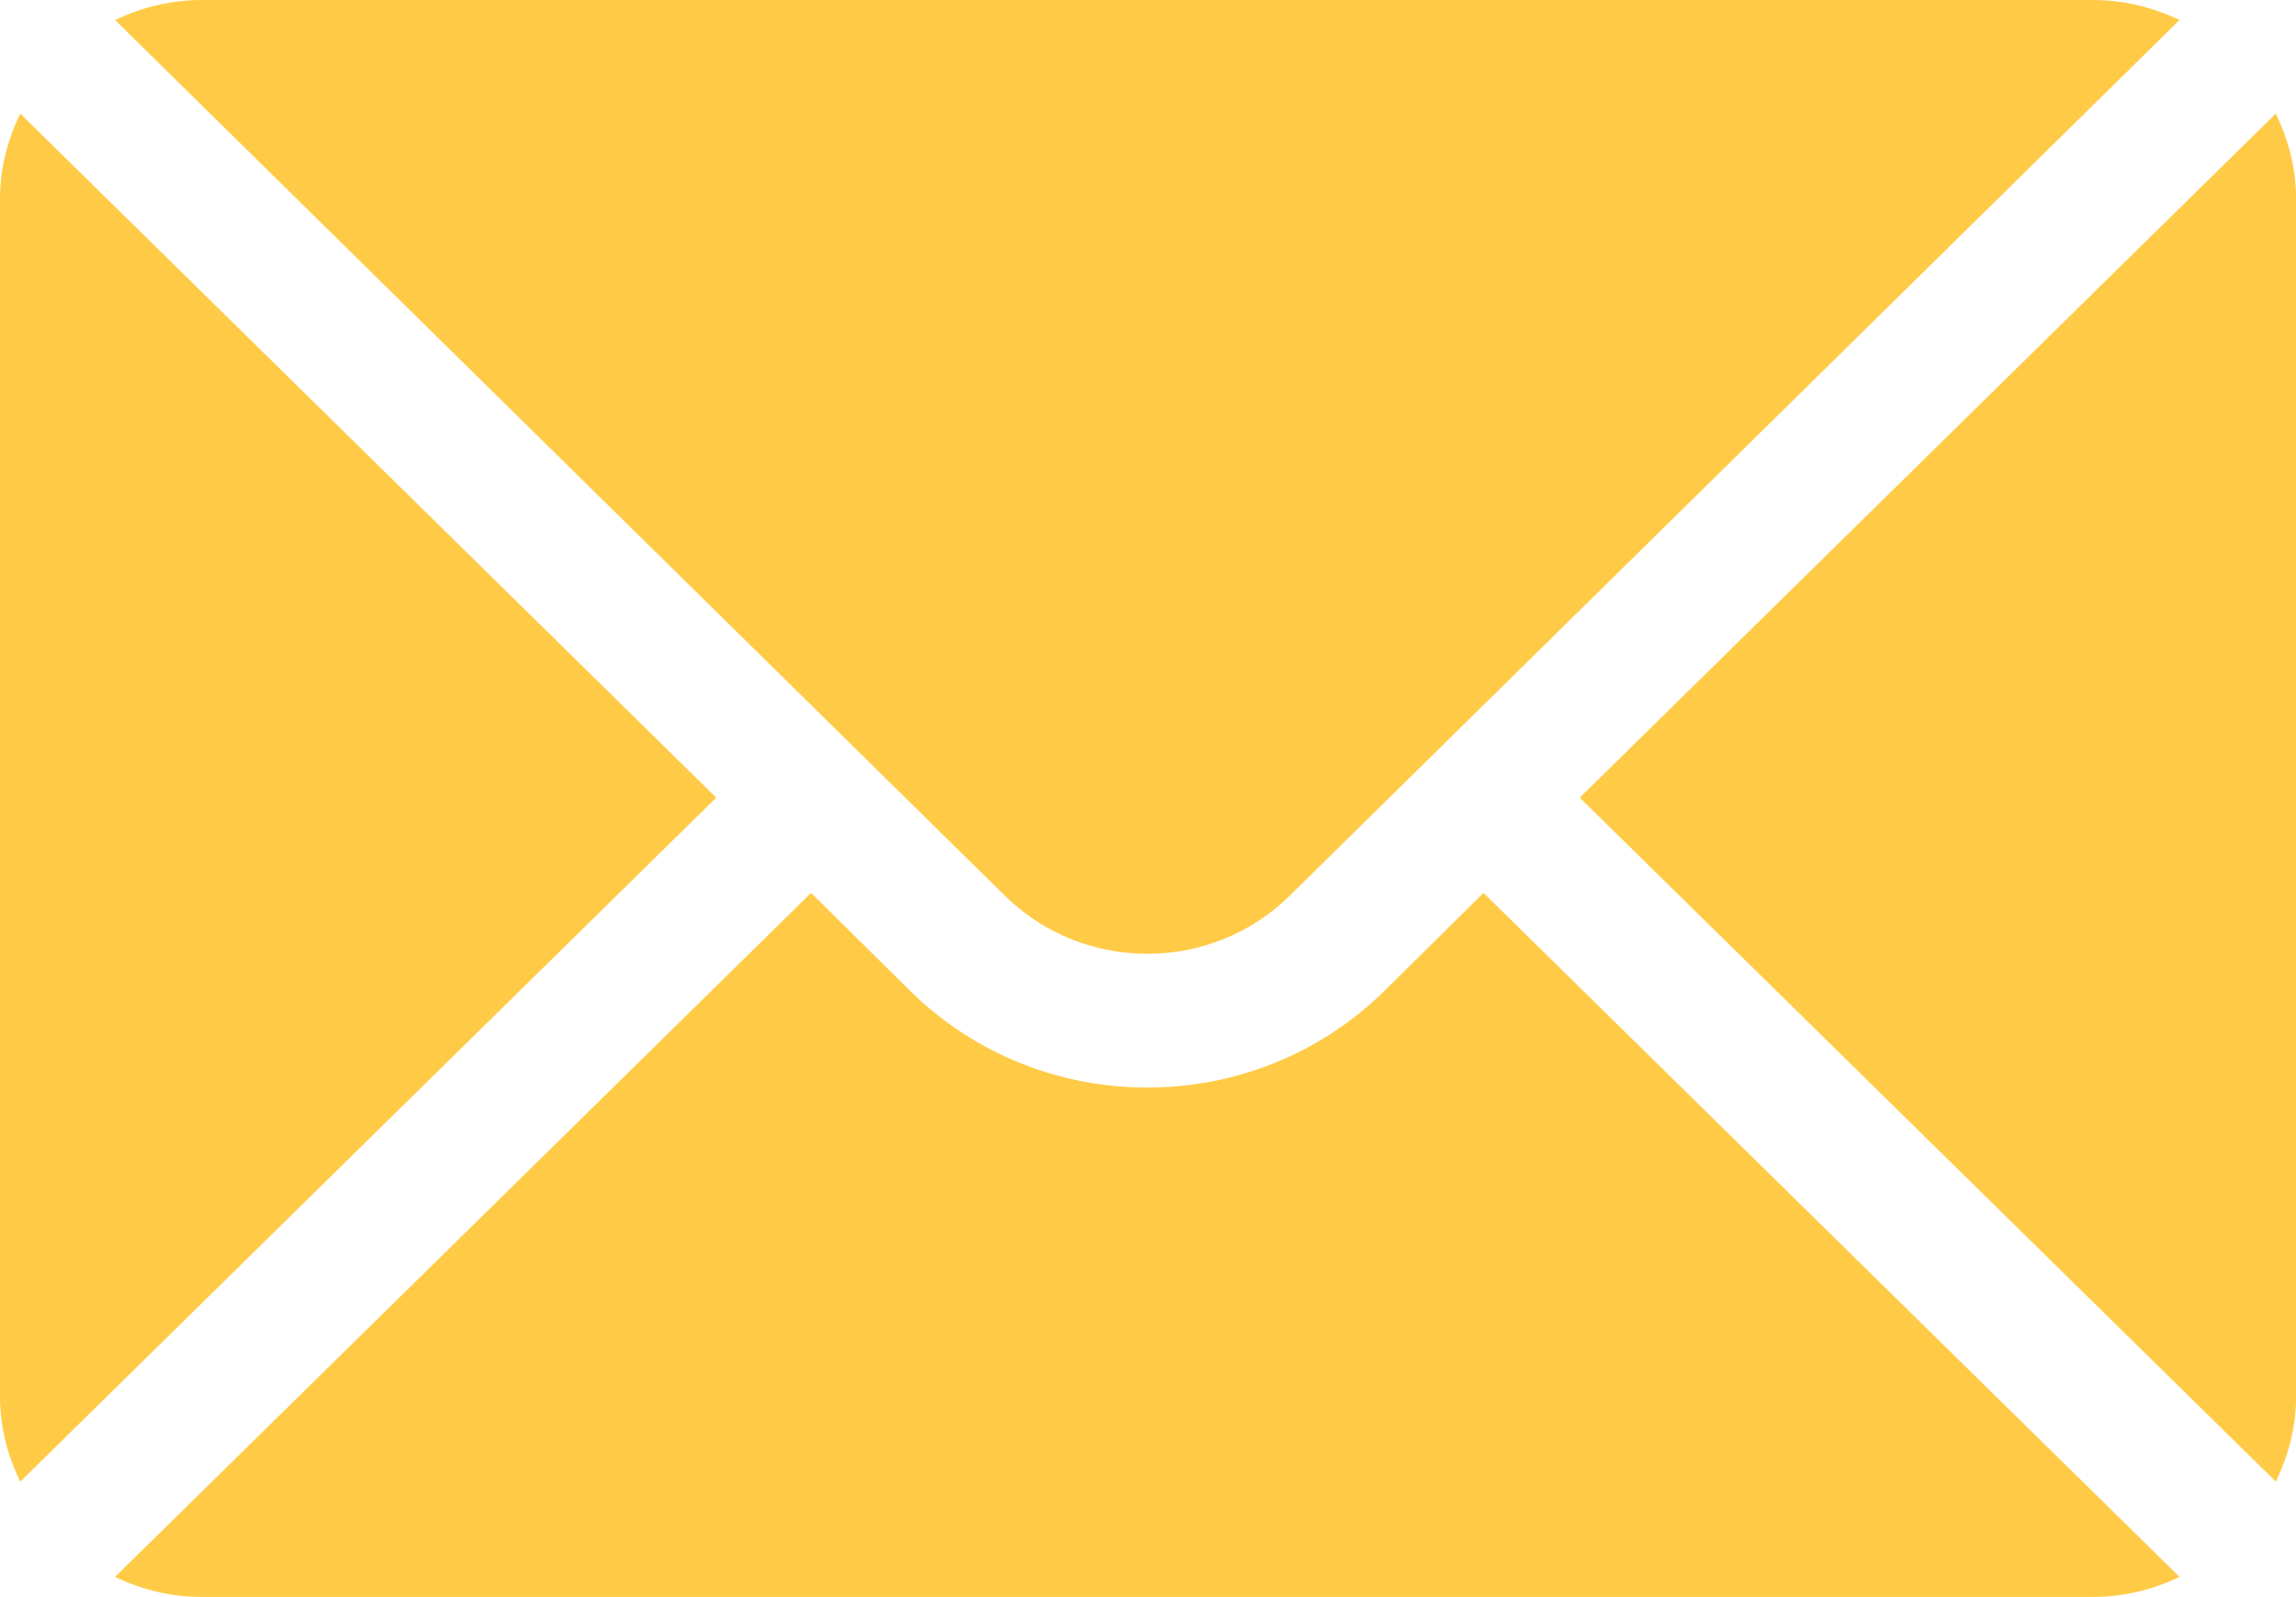<svg width="23" height="16" viewBox="0 0 23 16" fill="none" xmlns="http://www.w3.org/2000/svg">
<g opacity="0.9">
<path d="M22.798 1.138L15.825 7.991L22.798 14.843C22.924 14.583 23.001 14.295 23.001 13.987V1.994C23.001 1.687 22.924 1.399 22.798 1.138Z" fill="#FFC533"/>
<path d="M20.968 0H2.018C1.707 0 1.416 0.076 1.152 0.2L10.064 8.971C10.852 9.75 12.134 9.75 12.922 8.971L21.834 0.2C21.57 0.076 21.279 0 20.968 0Z" fill="#FFC533"/>
<path d="M0.203 1.138C0.076 1.399 0 1.687 0 1.994V13.987C0 14.295 0.076 14.583 0.203 14.843L7.175 7.991L0.203 1.138Z" fill="#FFC533"/>
<path d="M14.861 8.945L13.874 9.921C12.561 11.22 10.425 11.22 9.112 9.921L8.125 8.945L1.152 15.798C1.416 15.923 1.707 15.998 2.018 15.998H20.968C21.279 15.998 21.57 15.923 21.834 15.798L14.861 8.945Z" fill="#FFC533"/>
</g>
</svg>
